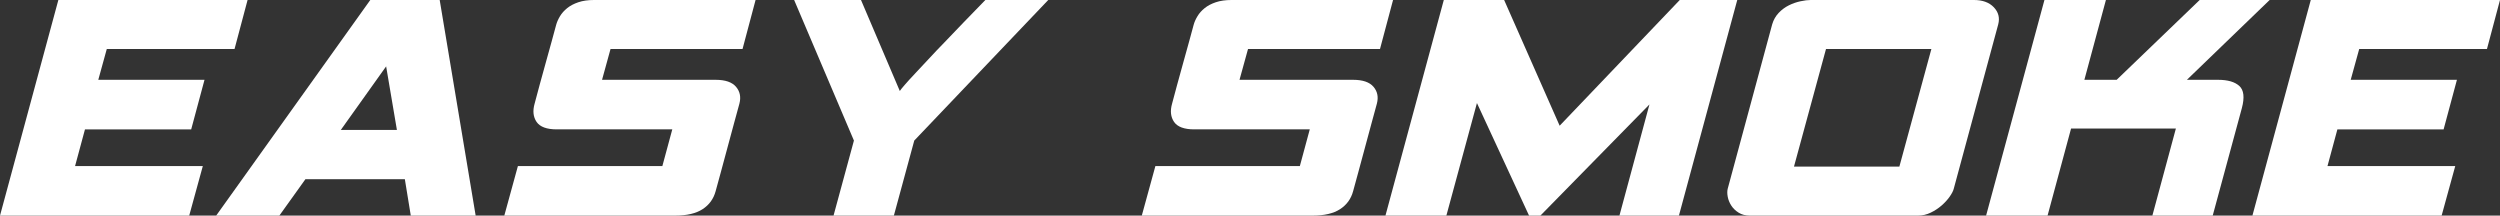 <?xml version="1.0" encoding="UTF-8"?> <svg xmlns="http://www.w3.org/2000/svg" width="429" height="37" viewBox="0 0 429 37" fill="none"><rect x="0" y="0" width="429" height="37" fill="#333333" stroke="none"/> <g clip-path="url(#clip0)"> <path d="M40.247 8.408H18.325L16.866 13.695H35.094L32.809 22.2H14.581L12.882 28.493H34.804L32.468 36.998H0L10.013 0H42.484L40.247 8.408Z" fill="white"></path> <path d="M66.261 11.388L58.485 22.296H68.109L66.261 11.388ZM70.491 36.998L69.472 30.752H52.409L47.936 36.998H37.096L63.541 0H75.451L81.623 36.998H70.491Z" fill="white"></path> <path d="M127.419 8.408H104.767L103.311 13.695H122.8C124.455 13.695 125.62 14.094 126.301 14.894C126.982 15.696 127.176 16.658 126.884 17.778C126.658 18.612 126.358 19.709 125.984 21.069C125.613 22.431 125.231 23.84 124.842 25.298C124.455 26.754 124.073 28.165 123.701 29.525C123.327 30.887 123.029 31.985 122.8 32.818C122.443 34.13 121.699 35.157 120.566 35.892C119.43 36.63 117.86 36.997 115.85 36.997H86.539L88.873 28.492H113.662L115.364 22.199H95.531C93.815 22.199 92.665 21.772 92.08 20.924C91.499 20.076 91.384 19.027 91.742 17.777C91.968 16.912 92.251 15.854 92.591 14.605C92.932 13.358 93.281 12.091 93.638 10.81C93.993 9.529 94.333 8.303 94.657 7.135C94.981 5.964 95.241 5.012 95.435 4.274C95.566 3.793 95.784 3.298 96.092 2.786C96.399 2.272 96.813 1.808 97.332 1.392C97.851 0.974 98.49 0.64 99.252 0.383C100.011 0.126 100.912 -0.001 101.948 -0.001H129.656L127.42 8.406L127.419 8.408Z" fill="white"></path> <path d="M156.887 24.122L153.386 37H143.033L146.533 24.122L136.276 0.002H147.749L154.407 15.617C154.504 15.456 154.779 15.112 155.233 14.585C155.688 14.056 156.269 13.415 156.983 12.662C157.696 11.908 158.482 11.068 159.341 10.14C160.199 9.21 161.08 8.28 161.989 7.353C164.095 5.142 166.459 2.691 169.085 0.002H179.876L156.886 24.122H156.887Z" fill="white"></path> <path d="M236.809 8.408H214.16L212.701 13.695H232.193C233.846 13.695 235.011 14.094 235.693 14.894C236.374 15.696 236.568 16.658 236.274 17.778C236.05 18.612 235.748 19.709 235.376 21.069C235.004 22.431 234.624 23.84 234.235 25.298C233.846 26.754 233.465 28.165 233.092 29.525C232.719 30.887 232.419 31.985 232.193 32.818C231.835 34.13 231.091 35.157 229.956 35.892C228.823 36.63 227.253 36.997 225.24 36.997H195.932L198.265 28.492H223.055L224.757 22.199H204.924C203.208 22.199 202.056 21.772 201.472 20.924C200.888 20.076 200.775 19.027 201.132 17.777C201.359 16.912 201.641 15.854 201.982 14.605C202.325 13.358 202.673 12.091 203.028 10.81C203.383 9.529 203.726 8.303 204.049 7.135C204.373 5.964 204.631 5.012 204.827 4.274C204.956 3.793 205.174 3.298 205.485 2.786C205.791 2.272 206.203 1.808 206.723 1.392C207.24 0.974 207.879 0.64 208.642 0.383C209.403 0.126 210.304 -0.001 211.34 -0.001H239.048L236.809 8.406V8.408Z" fill="white"></path> <path d="M288.102 36.998H277.895L283.046 17.922L264.332 36.998H262.387L253.443 17.682L248.195 36.998H237.743L247.757 0H258.11L267.636 21.575L288.246 0H298.113L288.102 36.998Z" fill="white"></path> <path d="M313.342 8.408L307.847 28.589H325.932L331.425 8.408H313.341H313.342ZM335.265 32.386C335.167 32.77 334.933 33.226 334.559 33.754C334.187 34.283 333.726 34.789 333.175 35.267C332.623 35.748 331.999 36.157 331.304 36.492C330.606 36.83 329.885 36.998 329.141 36.998H300.266C299.522 36.998 298.881 36.83 298.346 36.492C297.812 36.157 297.391 35.748 297.084 35.267C296.776 34.789 296.571 34.283 296.475 33.754C296.378 33.225 296.378 32.77 296.475 32.386L304.106 4.181C304.333 3.41 304.707 2.753 305.224 2.21C305.743 1.665 306.328 1.232 306.974 0.912C307.621 0.593 308.286 0.359 308.968 0.217C309.649 0.07 310.23 -0.001 310.718 -0.001H338.716C340.206 -0.001 341.348 0.415 342.142 1.249C342.935 2.083 343.187 3.058 342.895 4.181L335.264 32.386H335.265Z" fill="white"></path> <path d="M375.275 13.695H380.621C382.276 13.695 383.492 14.045 384.268 14.752C385.046 15.456 385.191 16.72 384.705 18.546L379.7 36.998H369.346L373.381 22.055H355.396L351.361 36.998H340.813L350.826 -0.001H361.375L357.679 13.694H363.222L377.463 -0.001H389.47L375.275 13.694L375.275 13.695Z" fill="white"></path> <path d="M426.763 8.408H404.84L403.381 13.695H421.609L419.324 22.2H401.096L399.397 28.493H421.32L418.983 36.998H386.515L396.529 0H428.999L426.763 8.408Z" fill="white"></path> </g> <defs> <clipPath id="clip0"> <rect width="429" height="37" fill="white"></rect> </clipPath> </defs> </svg> 